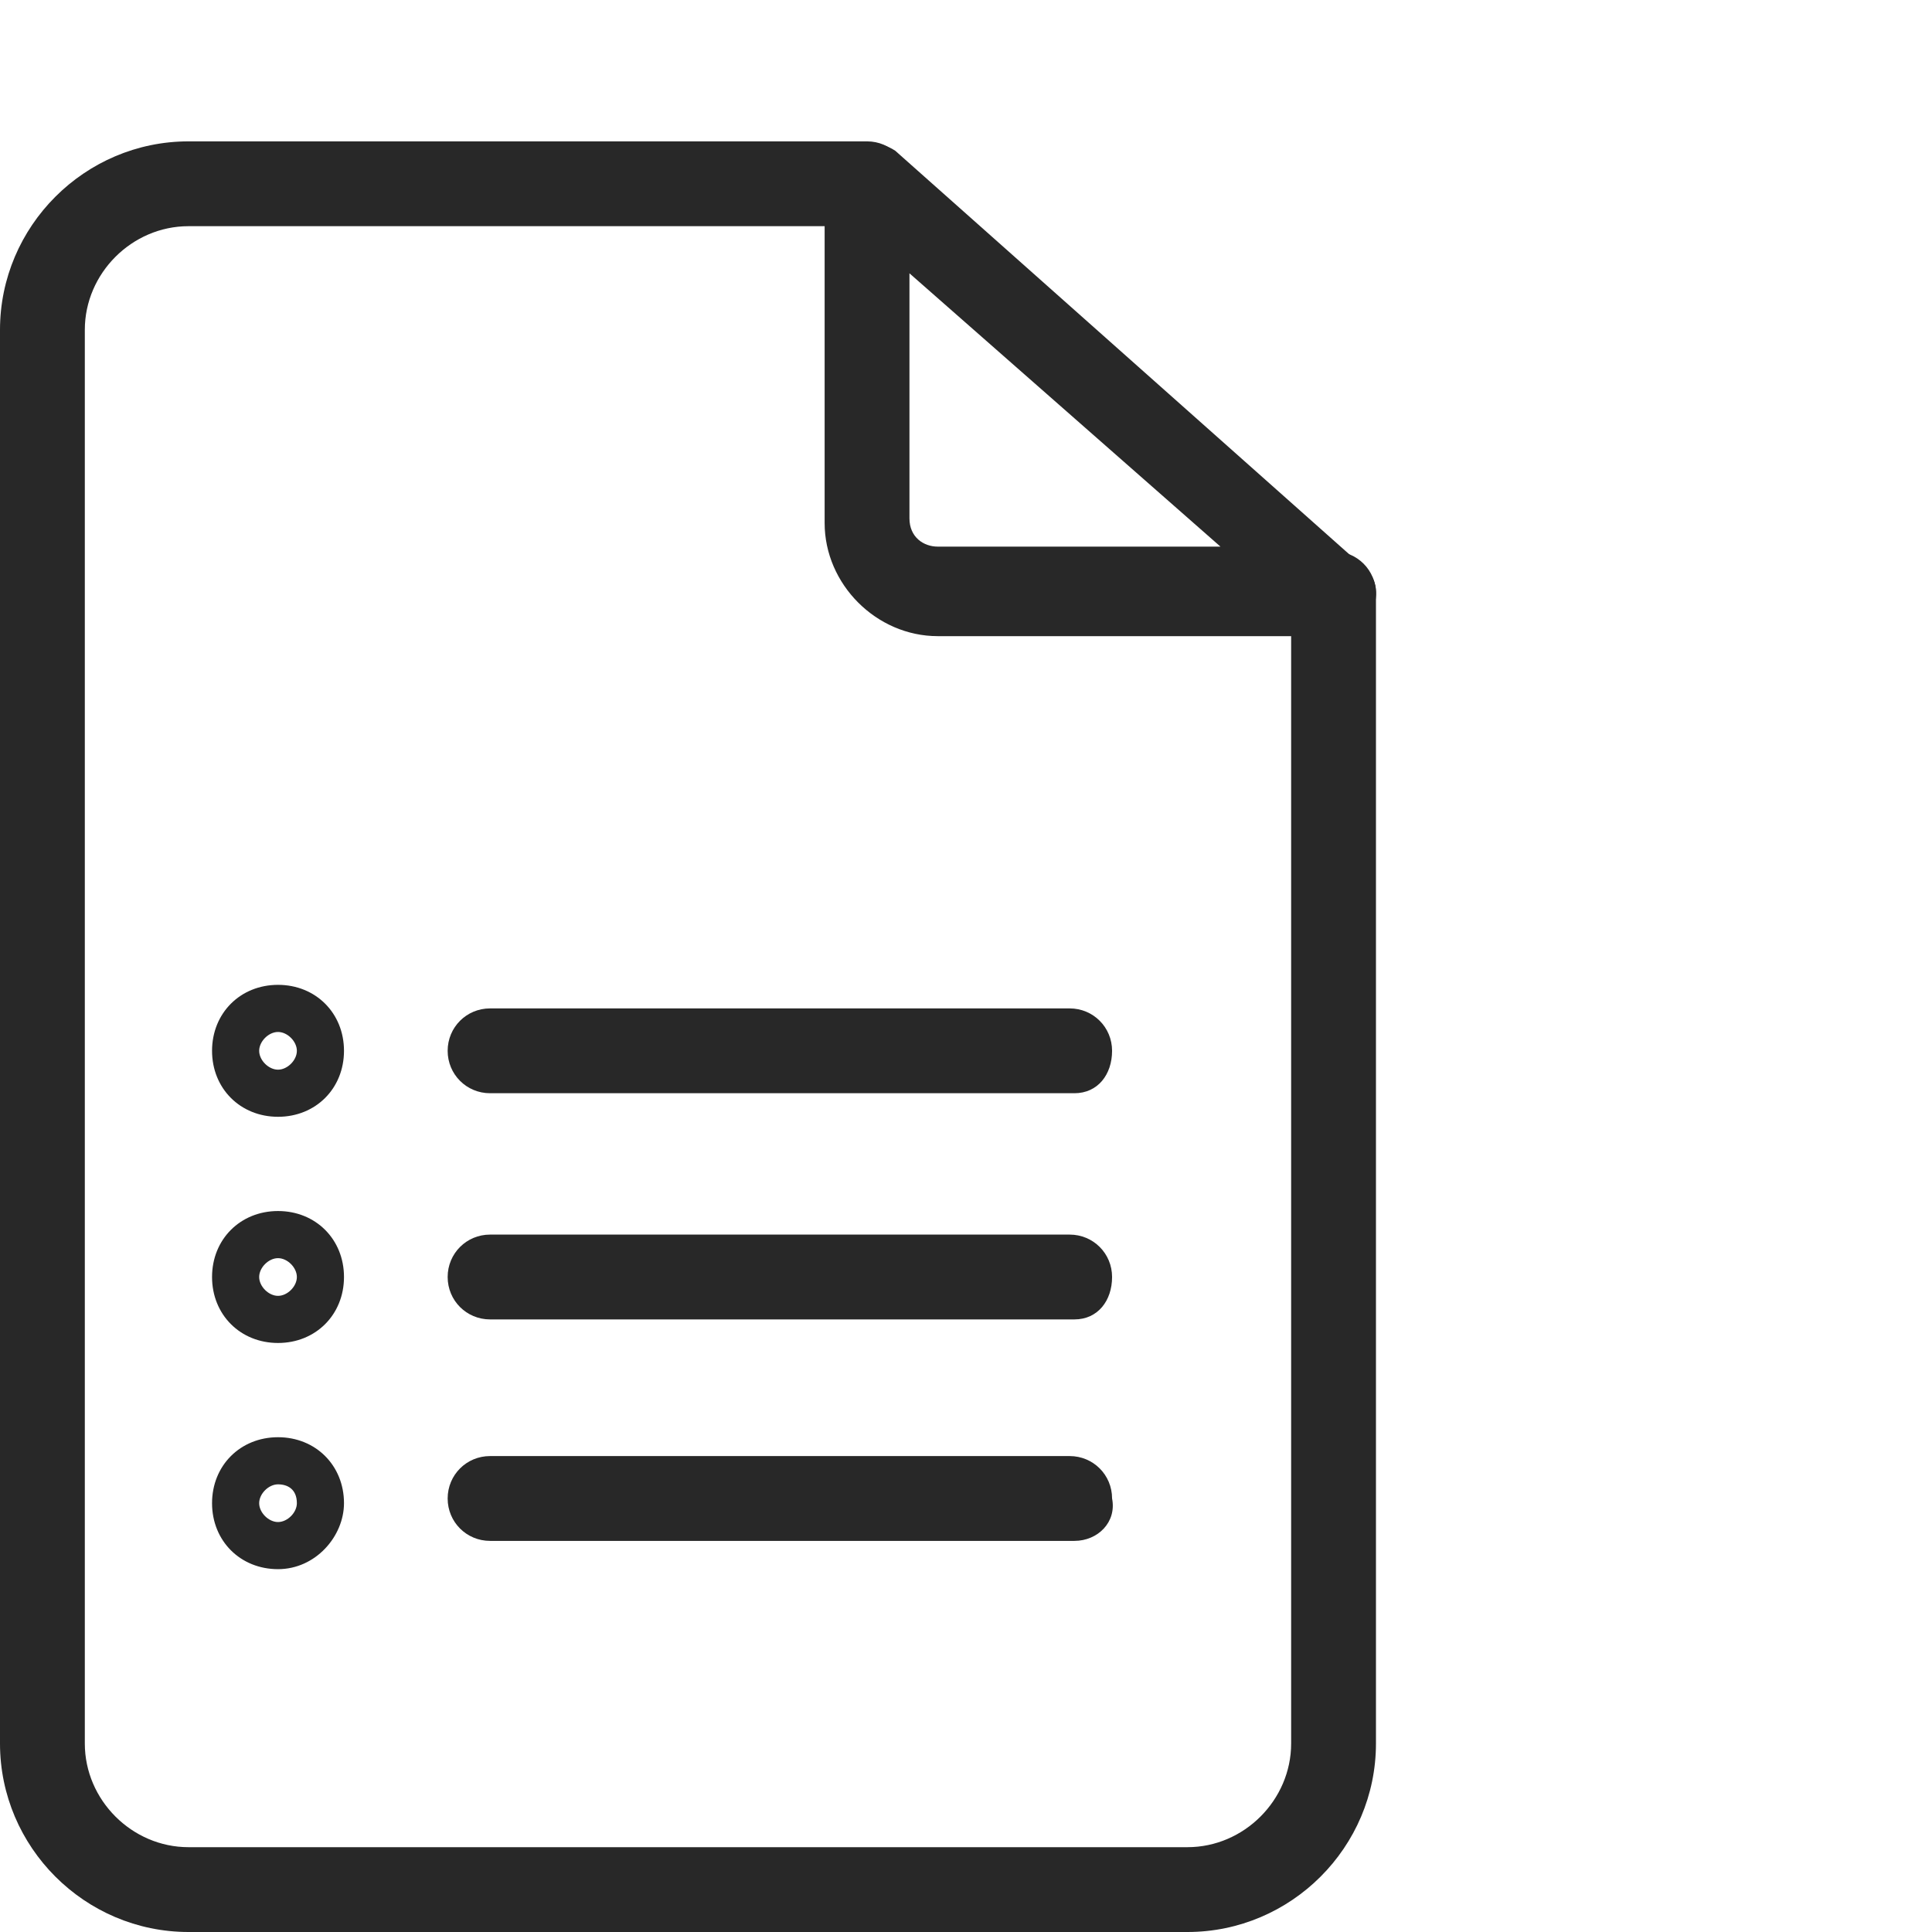 <?xml version="1.0" encoding="utf-8"?>
<!-- Generator: Adobe Illustrator 25.4.1, SVG Export Plug-In . SVG Version: 6.00 Build 0)  -->
<svg version="1.1" id="圖層_1" xmlns="http://www.w3.org/2000/svg" xmlns:xlink="http://www.w3.org/1999/xlink" x="0px" y="0px"
	 viewBox="0 0 41 41" style="enable-background:new 0 0 41 41;" xml:space="preserve">
<style type="text/css">
	.st0{fill:#282828;}
</style>
<g>
	<g>
		<path class="st0" d="M25.2,41H4c-2.2,0-4-1.8-4-4V7c0-2.2,1.8-4,4-4h14.4c0.5,0,0.9,0.4,0.9,0.9s-0.4,0.9-0.9,0.9H4
			c-1.2,0-2.2,1-2.2,2.2v30c0,1.2,1,2.2,2.2,2.2h21.2c1.2,0,2.2-1,2.2-2.2V12.6c0-0.5,0.4-0.9,0.9-0.9s0.9,0.4,0.9,0.9V37
			C29.2,39.2,27.4,41,25.2,41z"/>
		<path class="st0" d="M22.8,32.7H10.4c-0.5,0-0.9-0.4-0.9-0.9c0-0.5,0.4-0.9,0.9-0.9h12.3c0.5,0,0.9,0.4,0.9,0.9
			C23.7,32.3,23.3,32.7,22.8,32.7z"/>
		<path class="st0" d="M28.3,13.5C28.3,13.5,28.3,13.5,28.3,13.5l-8.4,0c-1.3,0-2.4-1.1-2.4-2.4l0-7.2c0-0.4,0.2-0.7,0.5-0.8
			c0.3-0.1,0.7-0.1,1,0.1l9.9,8.8c0.3,0.2,0.4,0.6,0.2,1C29,13.3,28.7,13.5,28.3,13.5z M19.3,5.8l0,5.2c0,0.4,0.3,0.6,0.6,0.6l6,0
			L19.3,5.8z"/>
		<path class="st0" d="M5.9,33.3c-0.8,0-1.4-0.6-1.4-1.4c0-0.8,0.6-1.4,1.4-1.4s1.4,0.6,1.4,1.4C7.3,32.6,6.7,33.3,5.9,33.3z
			 M5.9,31.5c-0.2,0-0.4,0.2-0.4,0.4c0,0.2,0.2,0.4,0.4,0.4s0.4-0.2,0.4-0.4C6.3,31.6,6.1,31.5,5.9,31.5z"/>
		<path class="st0" d="M22.8,28H10.4c-0.5,0-0.9-0.4-0.9-0.9s0.4-0.9,0.9-0.9h12.3c0.5,0,0.9,0.4,0.9,0.9S23.3,28,22.8,28z"/>
		<path class="st0" d="M5.9,28.5c-0.8,0-1.4-0.6-1.4-1.4s0.6-1.4,1.4-1.4s1.4,0.6,1.4,1.4S6.7,28.5,5.9,28.5z M5.9,26.7
			c-0.2,0-0.4,0.2-0.4,0.4s0.2,0.4,0.4,0.4s0.4-0.2,0.4-0.4S6.1,26.7,5.9,26.7z"/>
		<path class="st0" d="M22.8,23.2H10.4c-0.5,0-0.9-0.4-0.9-0.9s0.4-0.9,0.9-0.9h12.3c0.5,0,0.9,0.4,0.9,0.9S23.3,23.2,22.8,23.2z"/>
		<path class="st0" d="M5.9,23.7c-0.8,0-1.4-0.6-1.4-1.4s0.6-1.4,1.4-1.4s1.4,0.6,1.4,1.4S6.7,23.7,5.9,23.7z M5.9,21.9
			c-0.2,0-0.4,0.2-0.4,0.4s0.2,0.4,0.4,0.4s0.4-0.2,0.4-0.4S6.1,21.9,5.9,21.9z"/>
	</g>
</g>
</svg>
